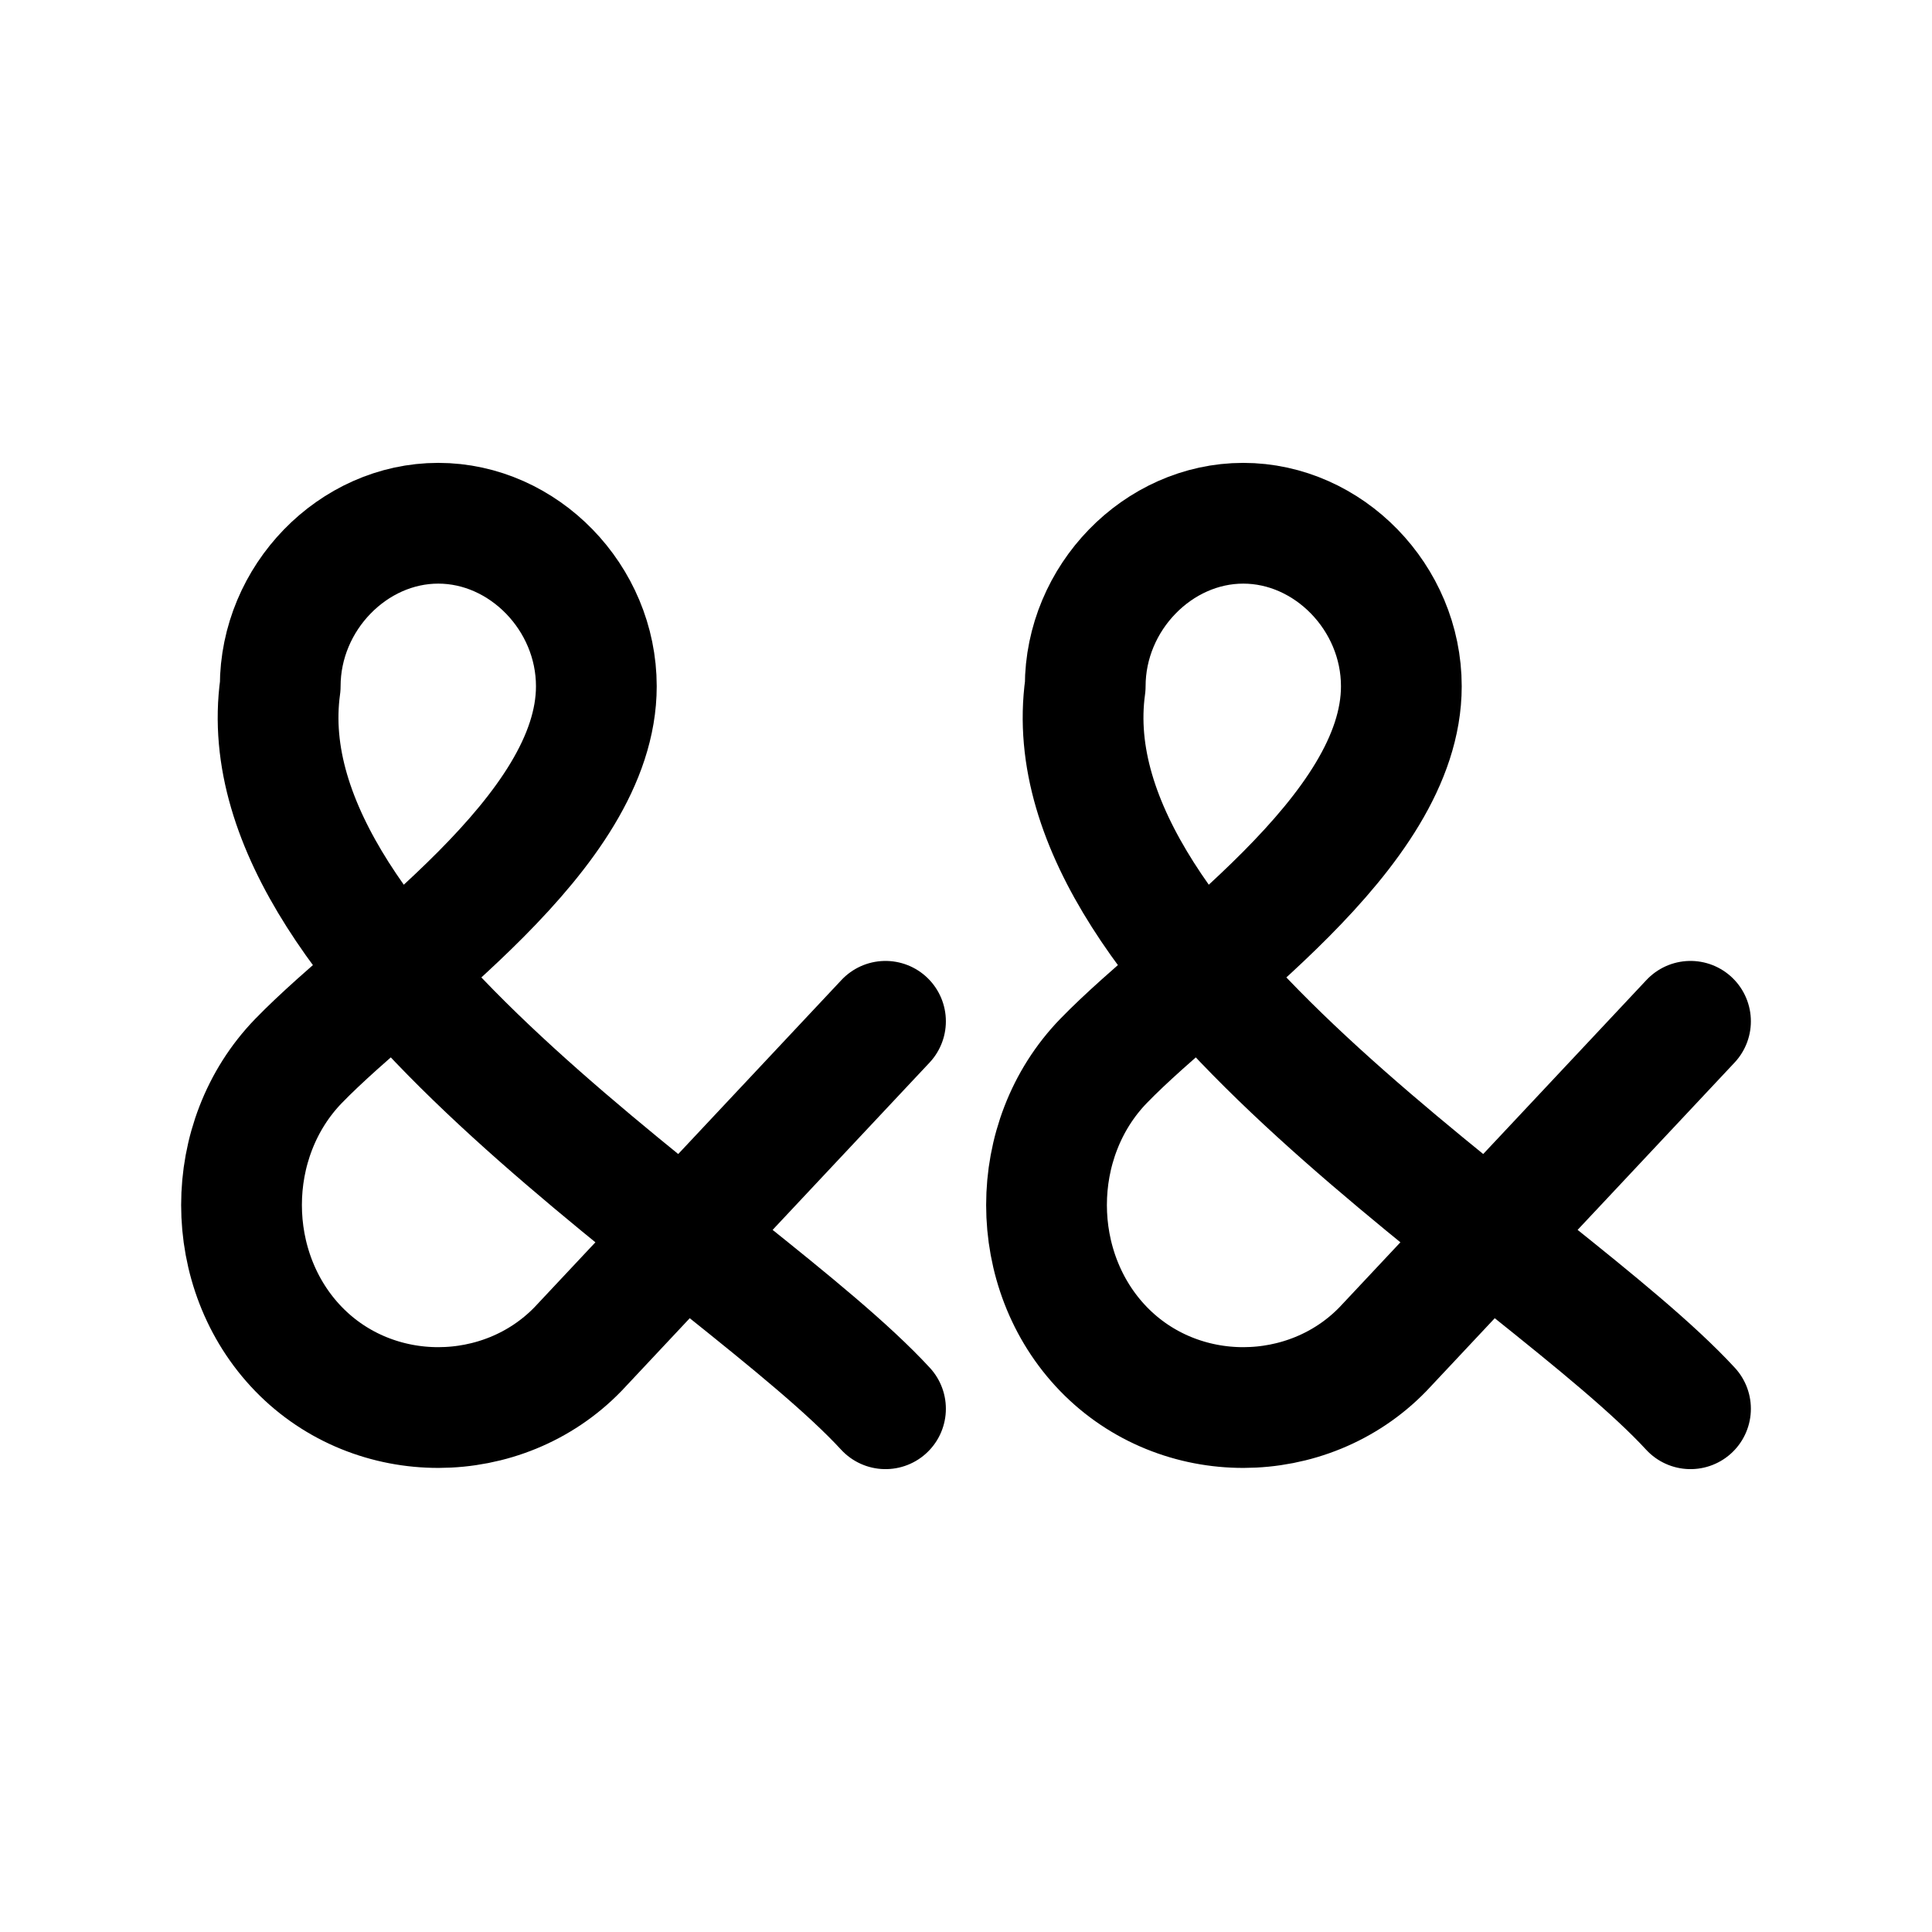 <svg width="24" height="24" fill="none" viewBox="0 0 24 24" stroke-width="1.5" stroke="currentColor" stroke-linecap="round" stroke-linejoin="round" xmlns="http://www.w3.org/2000/svg"><path d="M11 17.5C9.174 15.517 3 12 3.481 8.525c0-1.1.904-2.025 1.963-2.025 1.06 0 1.964.924 1.964 2.025 0 1.83-2.585 3.505-3.699 4.654-.945.975-.945 2.605 0 3.58.944.973 2.537.963 3.471 0L11 12.687M21 17.5c-1.826-1.983-8-5.5-7.519-8.975 0-1.1.904-2.025 1.963-2.025 1.06 0 1.964.924 1.964 2.025 0 1.83-2.585 3.505-3.699 4.654-.945.975-.945 2.605 0 3.58.944.973 2.537.963 3.471 0L21 12.687"/></svg>